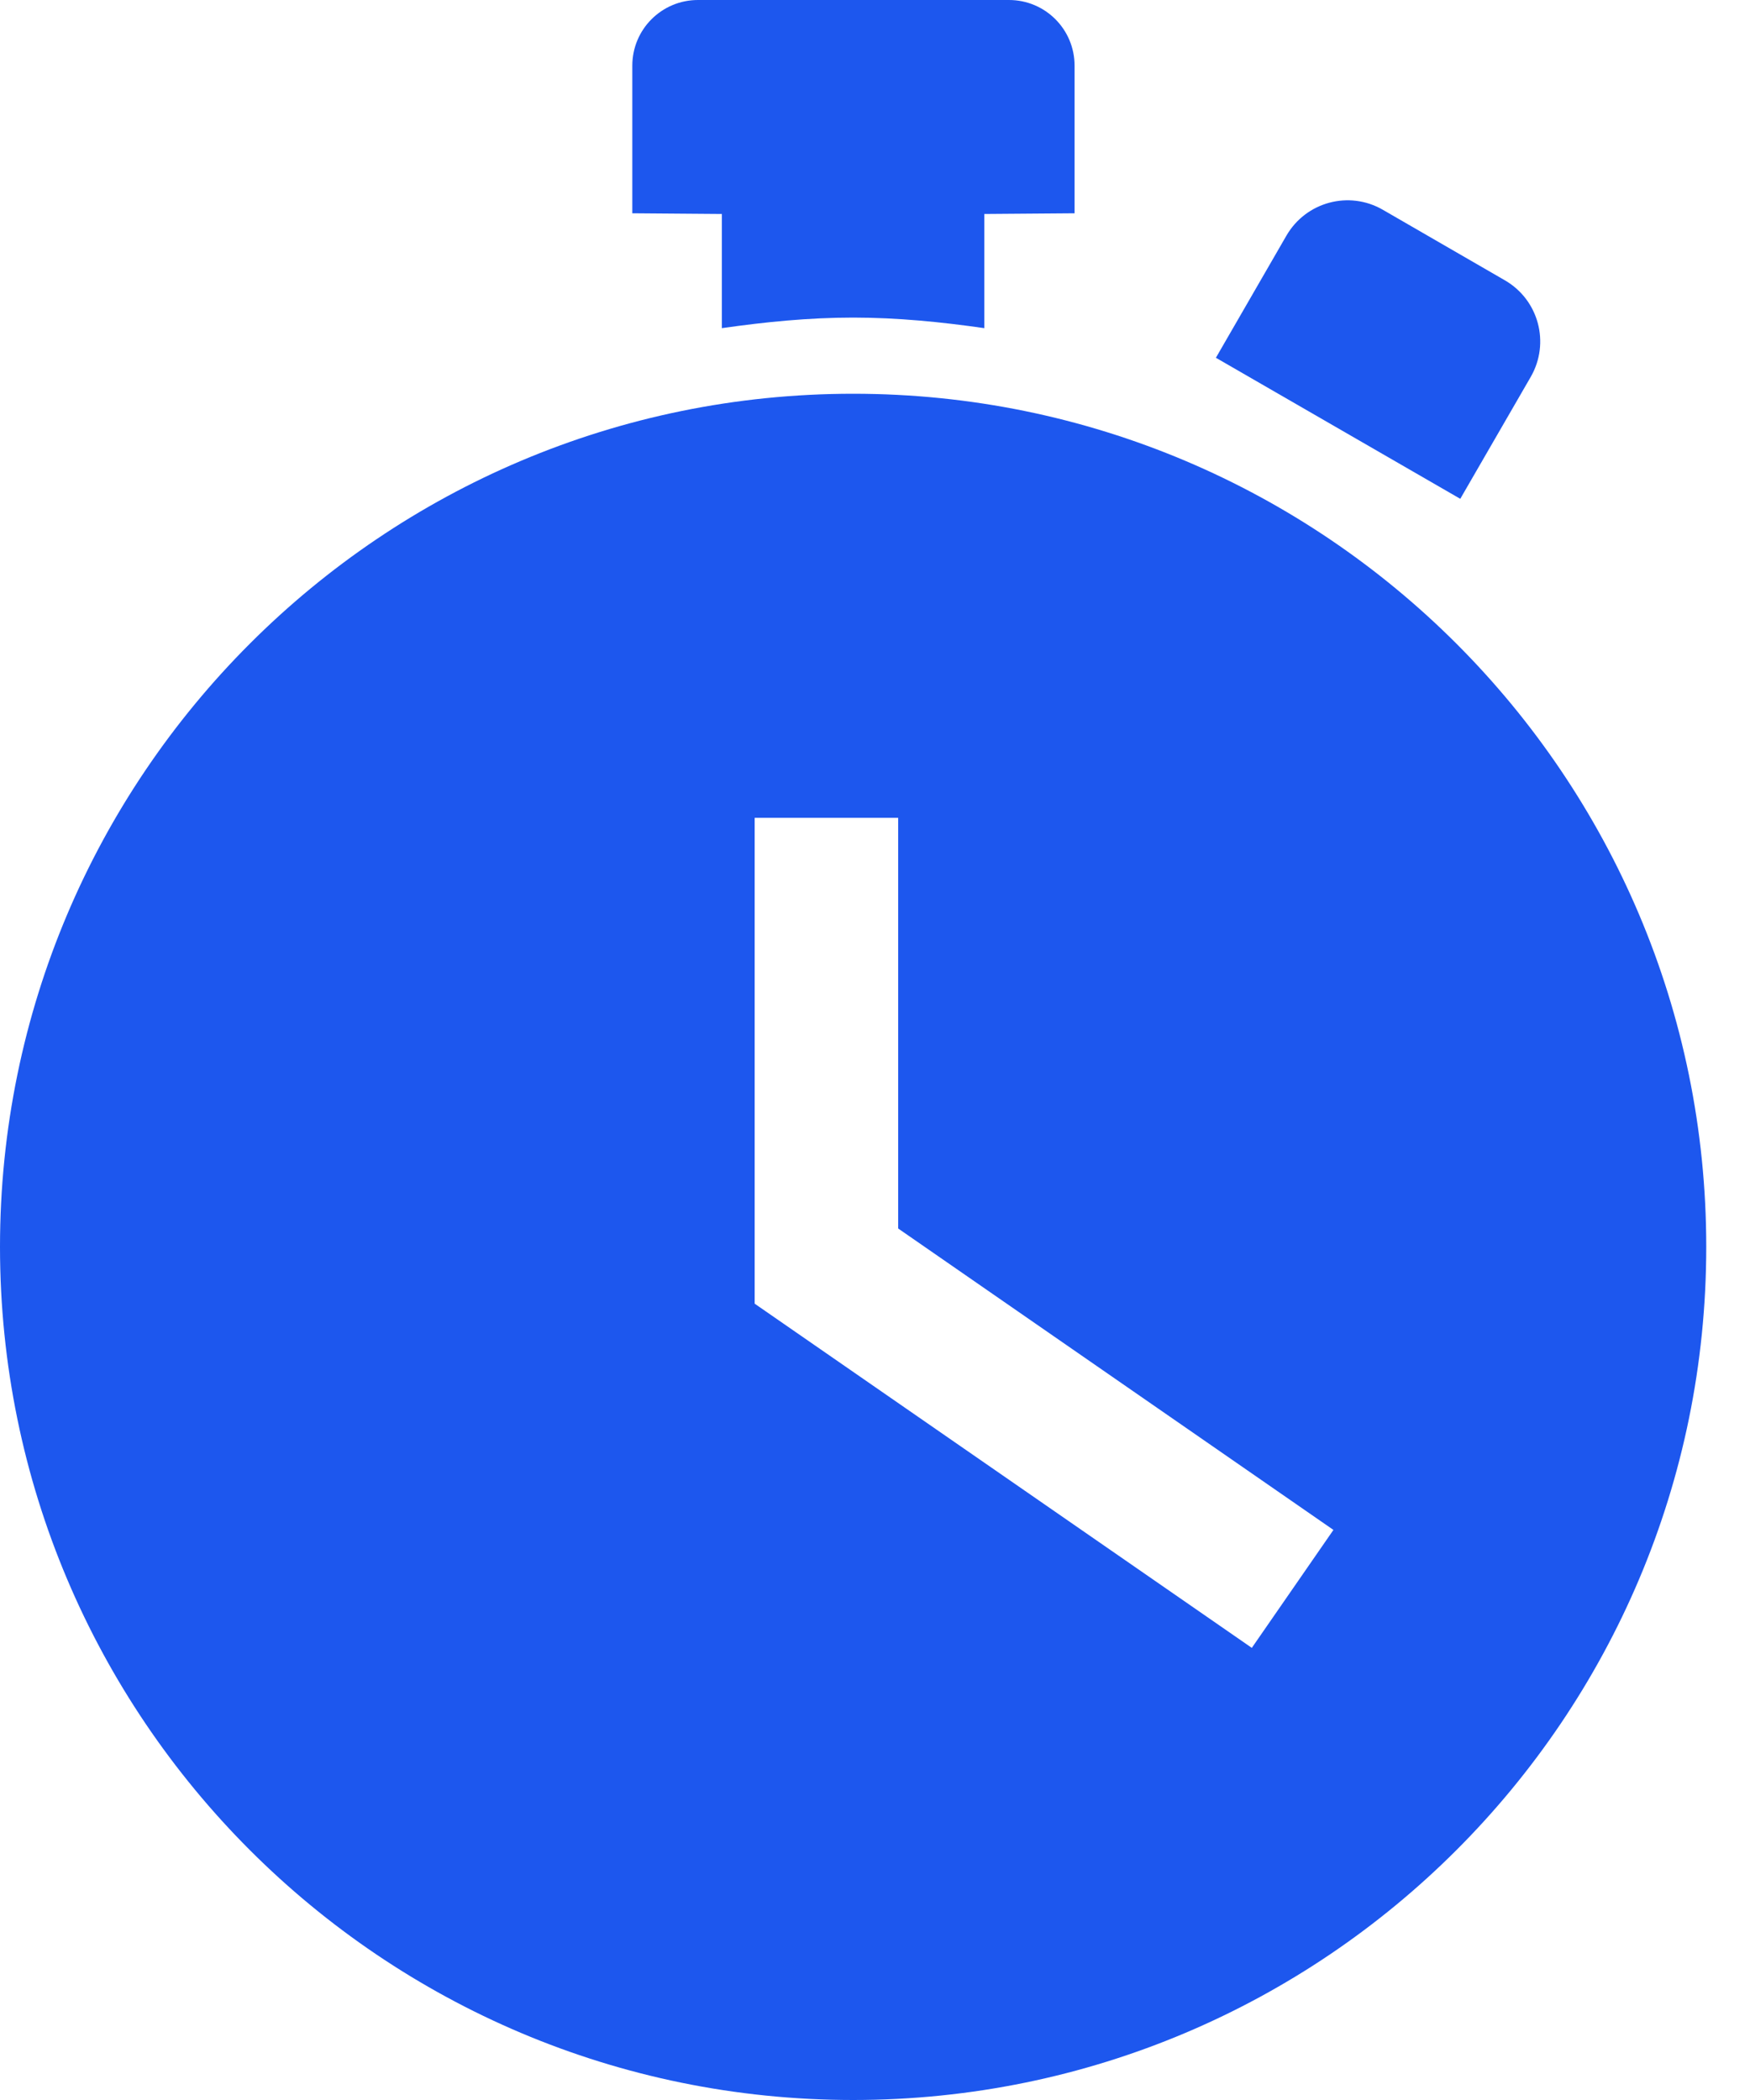 <svg width="25" height="30" viewBox="0 0 25 30" fill="none" xmlns="http://www.w3.org/2000/svg">
<path d="M18.377 3.367L17.37 5.111L20.861 7.126L21.869 5.382C22.146 4.898 21.981 4.284 21.499 4.005L19.755 2.997C19.273 2.718 18.657 2.883 18.377 3.367Z" fill="#1D57EE"/>
<path d="M12.187 4.537C12.825 4.537 13.447 4.6 14.062 4.688V3.057L15.351 3.047V0.938C15.351 0.419 14.932 0 14.414 0H9.971C9.453 0 9.033 0.419 9.033 0.938V3.047L10.312 3.057V4.688C10.928 4.6 11.55 4.537 12.187 4.537Z" fill="#1D57EE"/>
<path d="M12.188 5.625C5.457 5.625 0 11.082 0 17.812C0 24.544 5.457 30 12.188 30C18.919 30 24.375 24.544 24.375 17.812C24.375 11.082 18.919 5.625 12.188 5.625ZM17.883 23.541L10.781 18.624V11.683H12.831V17.55L19.049 21.856L17.883 23.541Z" fill="#1D57EE"/>
</svg>
